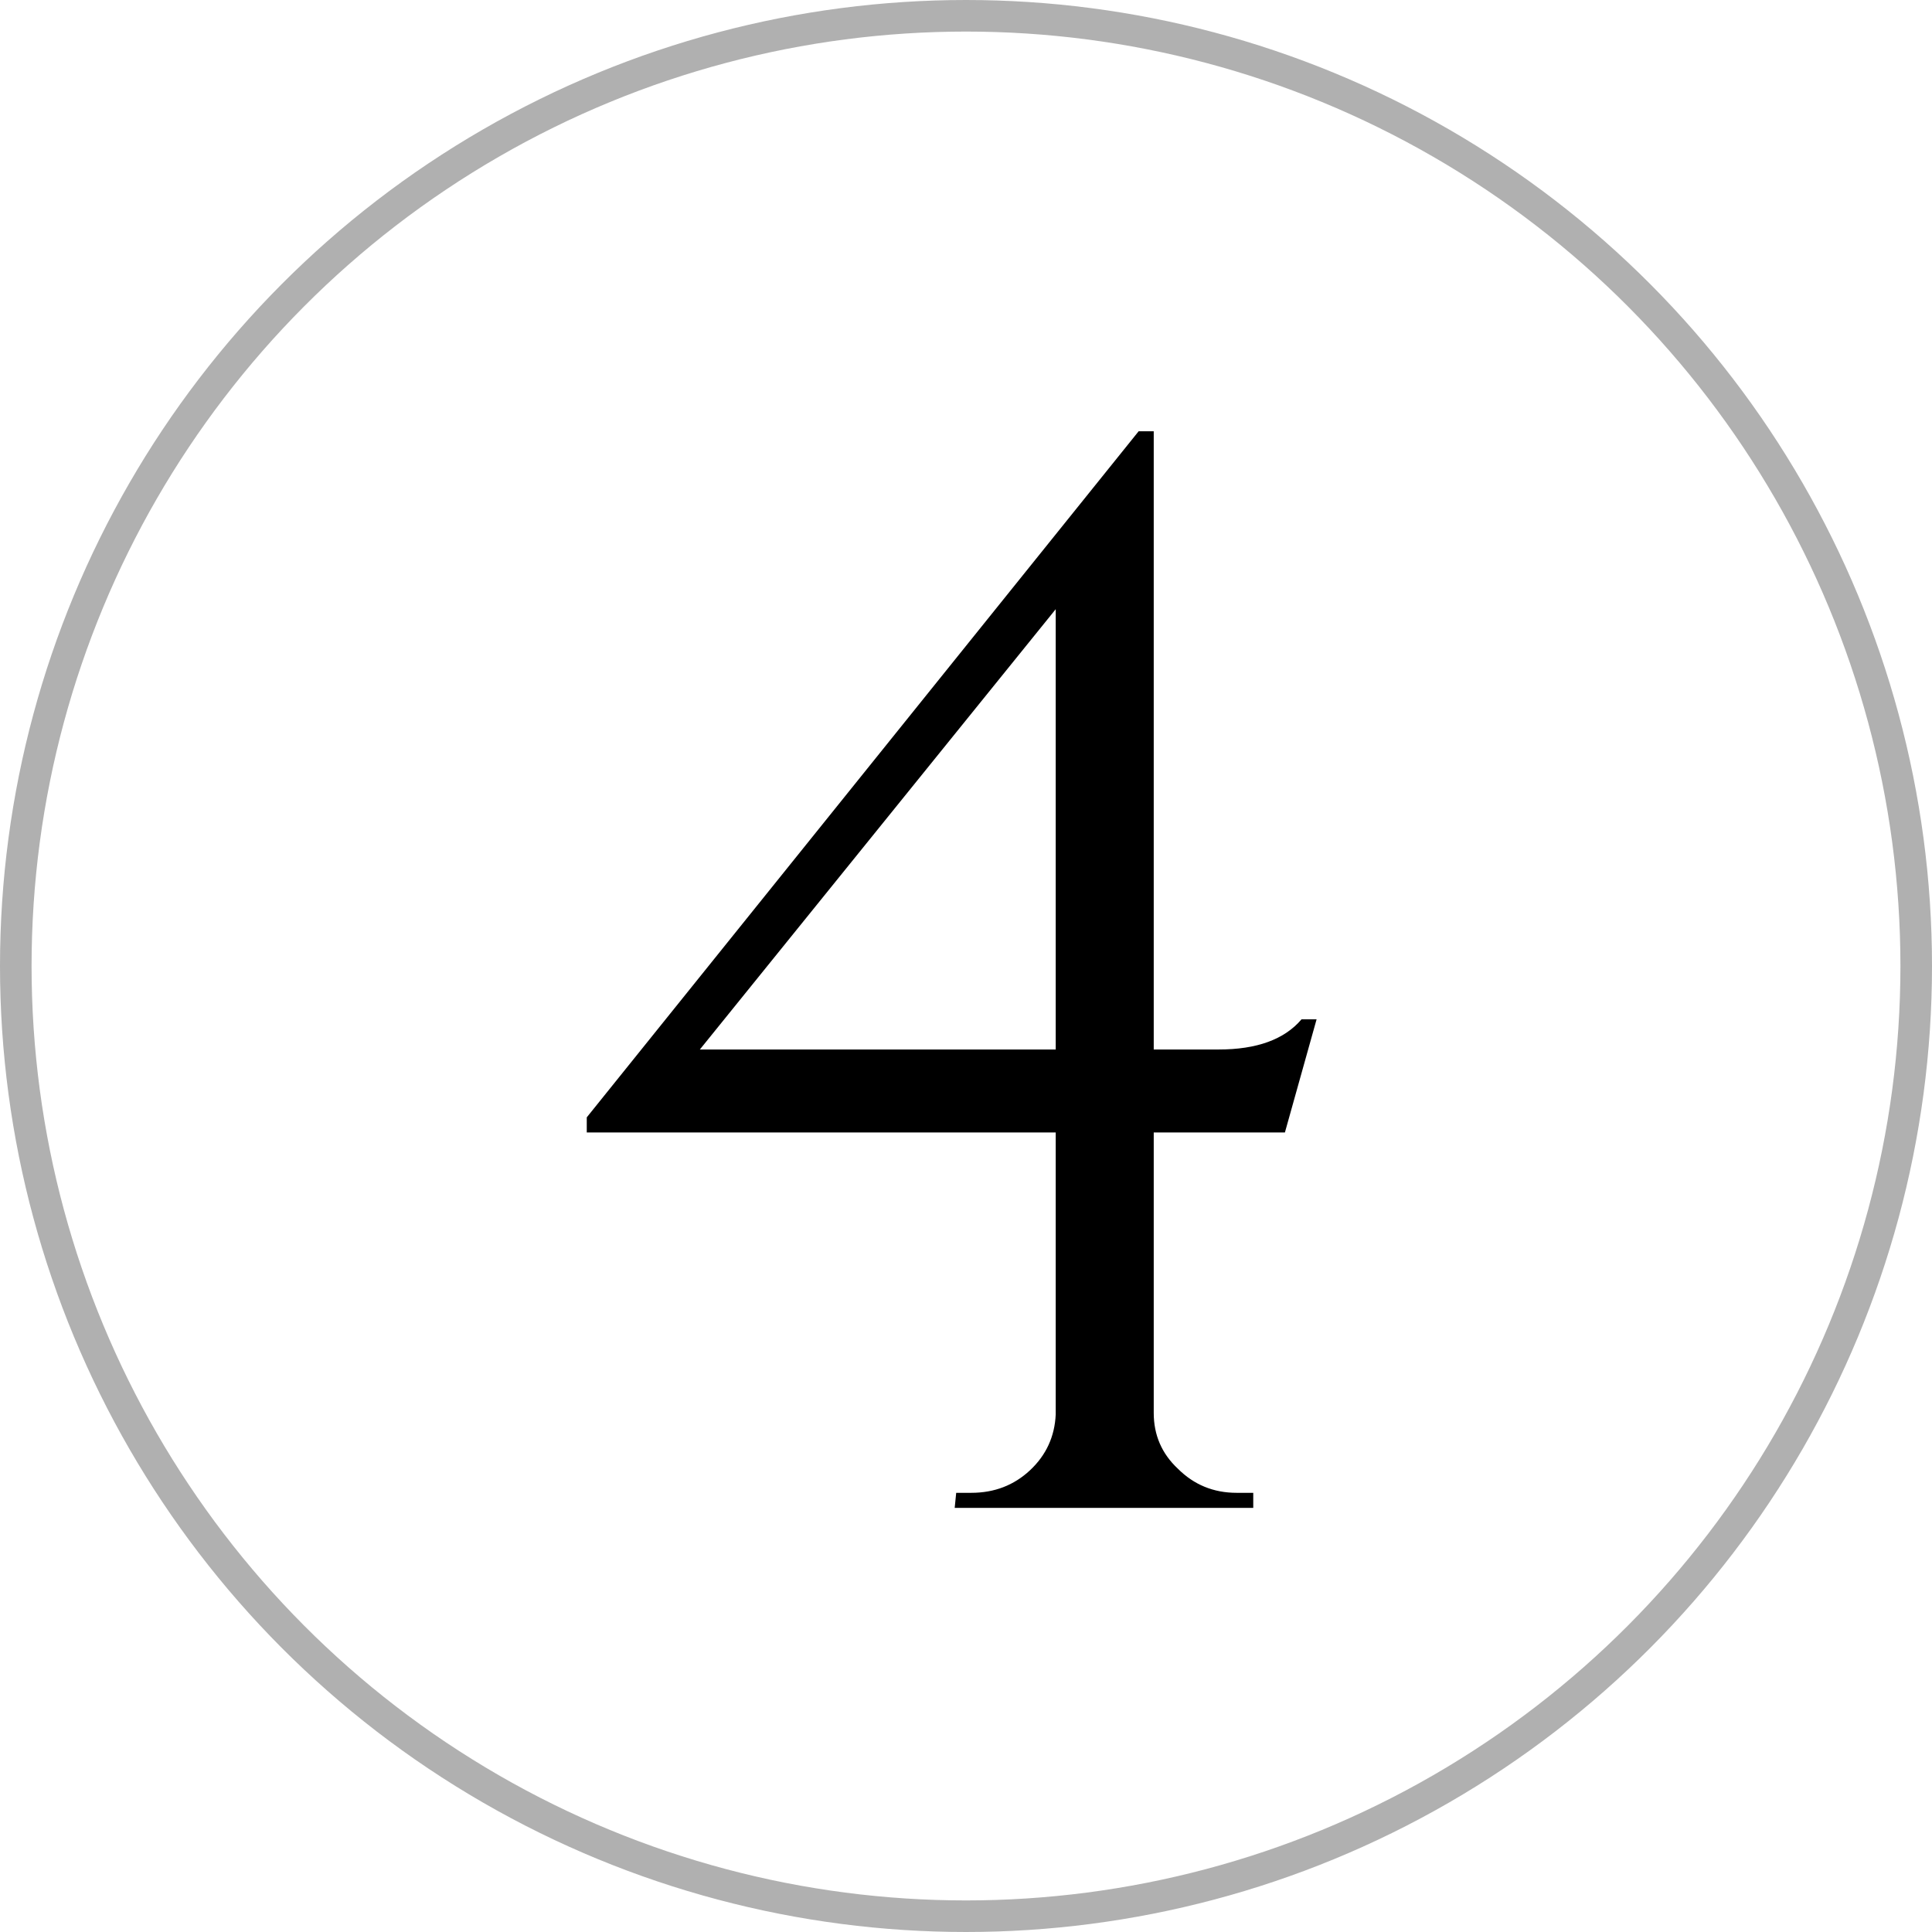 <?xml version="1.0" encoding="UTF-8"?> <svg xmlns="http://www.w3.org/2000/svg" width="41" height="41" viewBox="0 0 41 41" fill="none"><path d="M24.484 24.032V29.984C24.484 30.453 24.654 30.848 24.996 31.168C25.337 31.509 25.753 31.68 26.244 31.68H26.596V32H20.26L20.292 31.68H20.612C21.102 31.68 21.518 31.52 21.86 31.2C22.201 30.88 22.383 30.485 22.404 30.016V24.032H12.452V23.712L24.164 9.152H24.484V22.272H25.86C26.671 22.272 27.257 22.059 27.62 21.632H27.94L27.268 24.032H24.484ZM22.404 22.272V12.928L14.852 22.272H22.404Z" fill="black"></path><circle cx="20.5" cy="20.5" r="20.165" stroke="#B0B0B0" stroke-width="0.67"></circle></svg> 